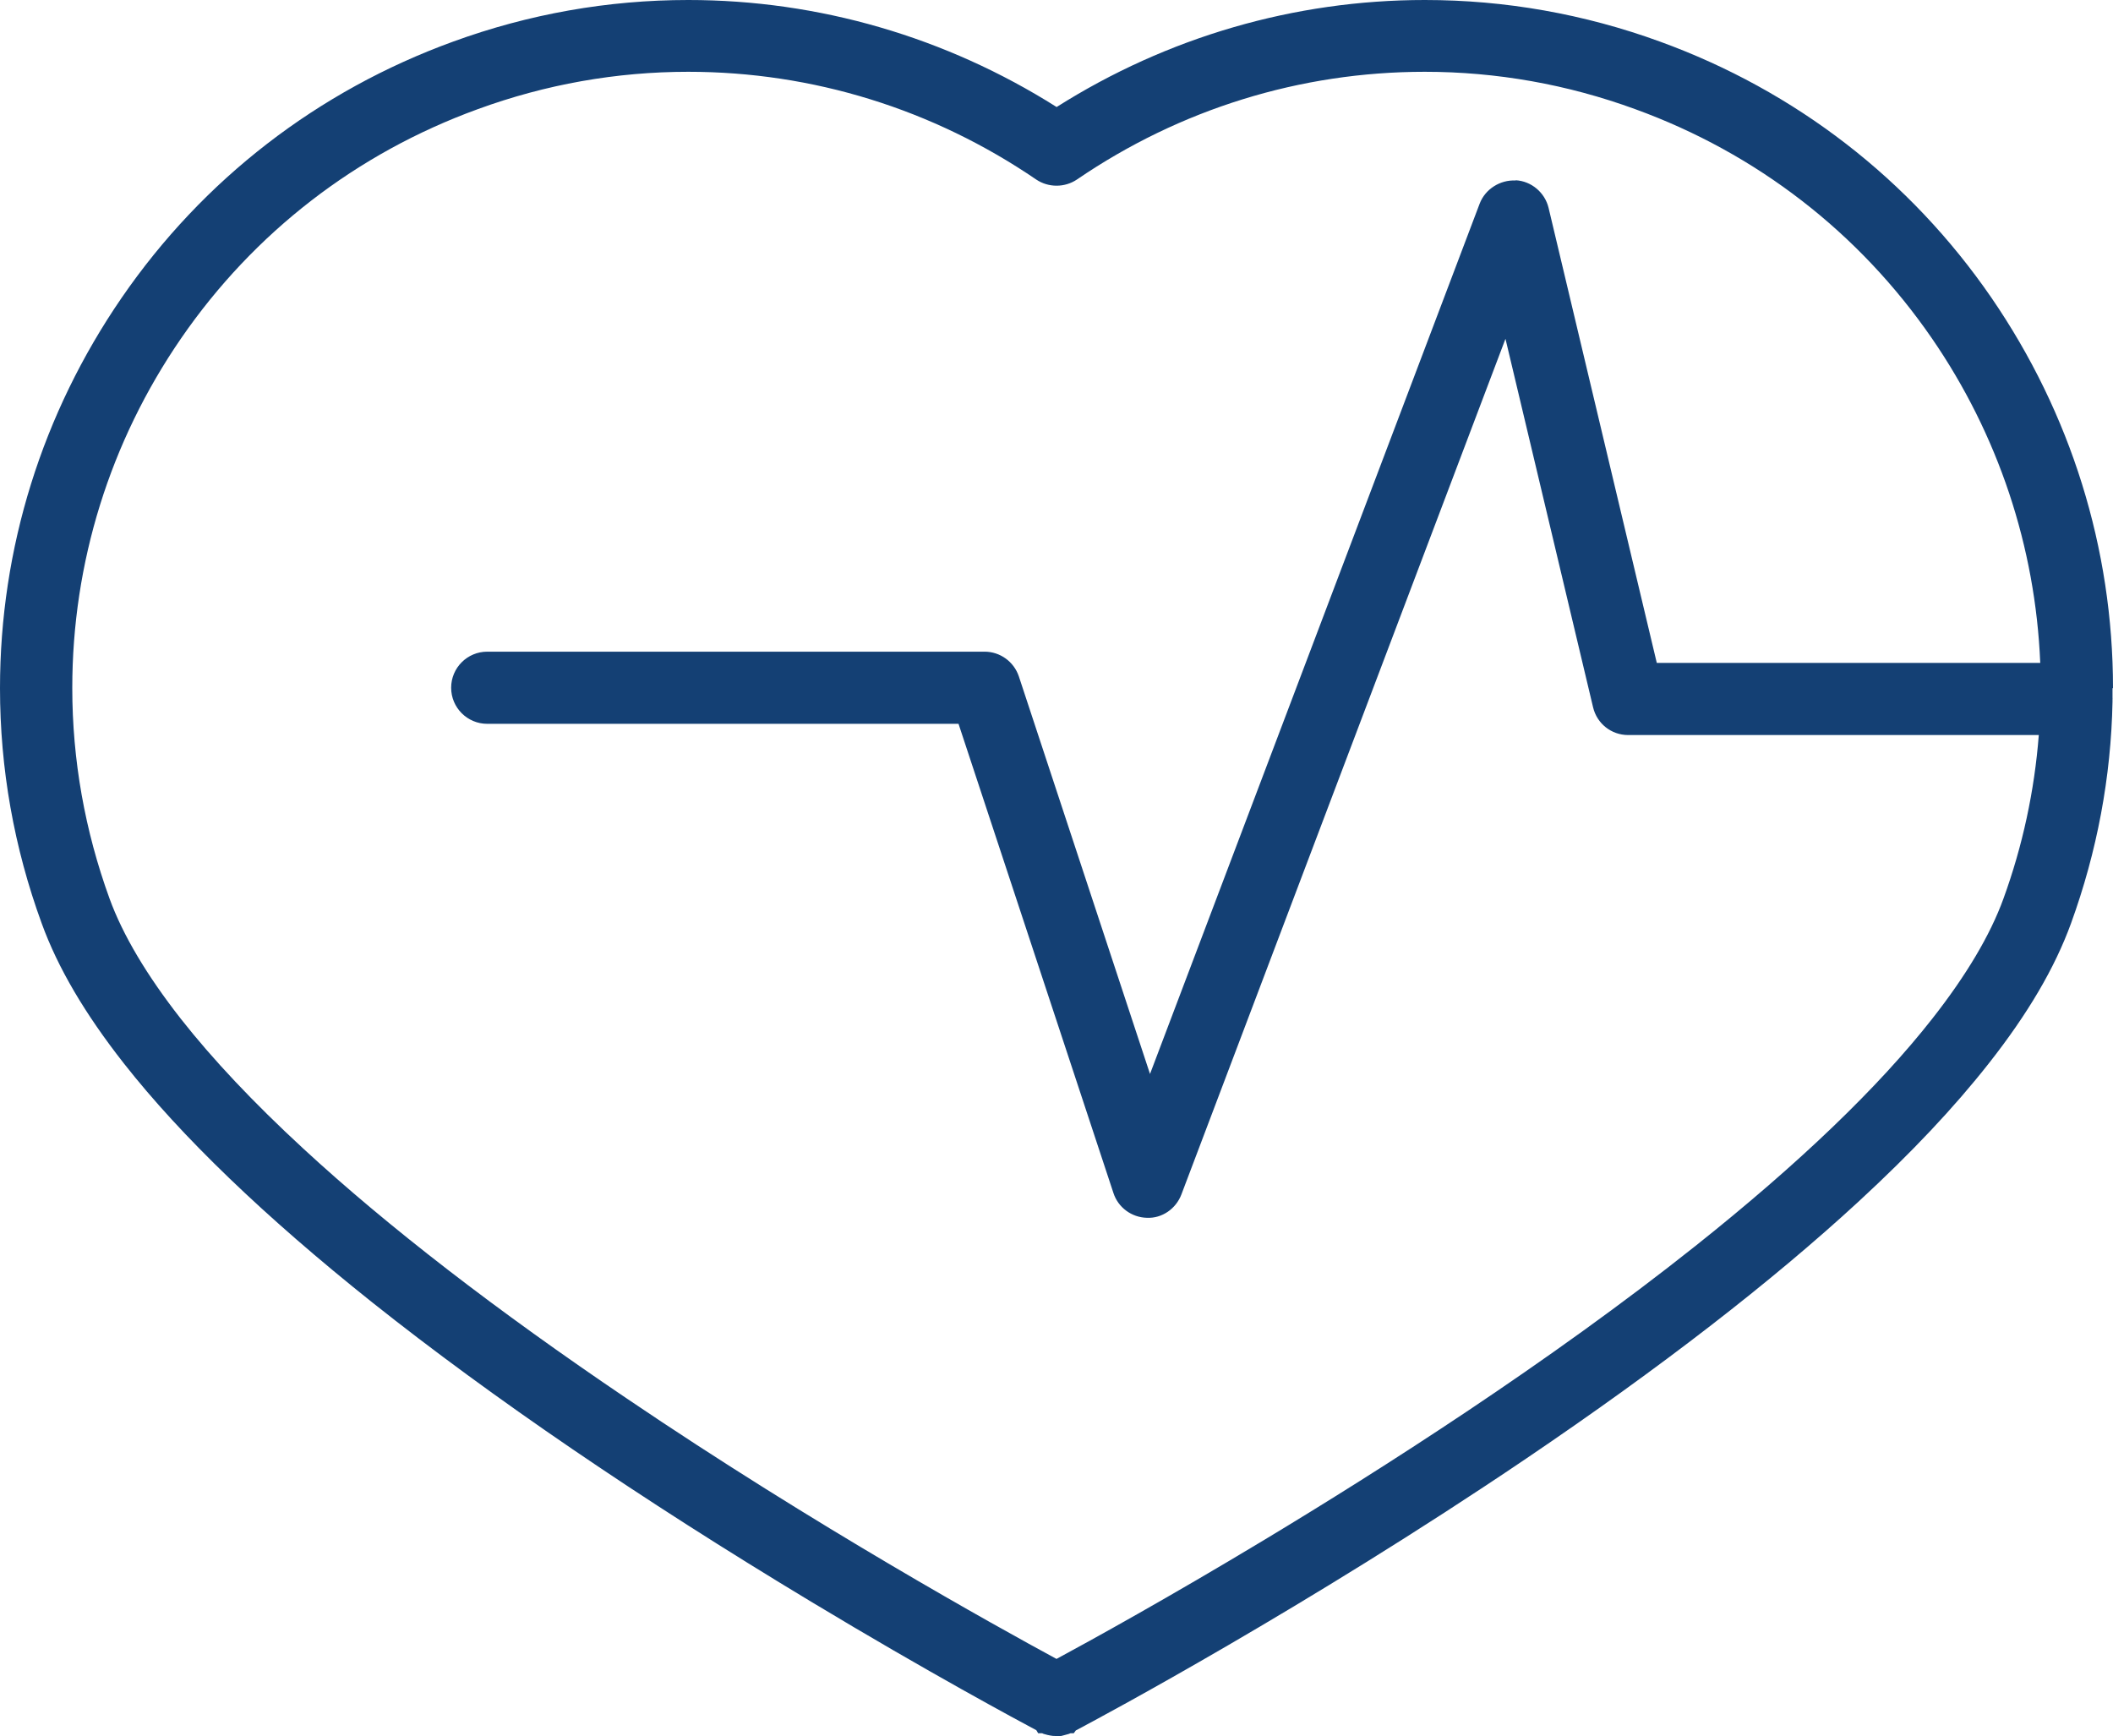 <?xml version="1.0" encoding="UTF-8"?> <svg xmlns="http://www.w3.org/2000/svg" id="Livello_2" data-name="Livello 2" viewBox="0 0 175.12 143.89"><defs><style> .cls-1 { fill: #144074; stroke-width: 0px; } </style></defs><g id="Capa_2" data-name="Capa 2"><path class="cls-1" d="m175.12,57.04c0-11.58-3.49-22.77-10.08-32.37-6.74-9.8-16.24-17.14-27.46-21.22-6.28-2.29-12.84-3.45-19.49-3.45-10.81,0-21.35,3.07-30.52,8.87C78.39,3.07,67.85,0,57.04,0c-6.66,0-13.21,1.16-19.49,3.45-11.22,4.08-20.72,11.42-27.46,21.22C3.49,34.27,0,45.46,0,57.04c0,6.65,1.16,13.21,3.46,19.5,1.34,3.68,3.57,7.47,6.81,11.6,4.75,6.05,11.68,12.71,20.59,19.81,9.96,7.92,22.19,16.26,36.35,24.79,9.79,5.9,17.22,9.88,18.68,10.66l.15.25h.33s.08.03.11.05l.33.09c.14.03.27.06.44.08.09,0,.18.01.27.01.1,0,.2,0,.3,0h.11c.1-.03.19-.04.31-.08,0,0,0,0-.01,0h.01s.33-.09.33-.09c.05-.02.1-.04.15-.06h.27s.17-.23.17-.23c2.19-1.16,19.08-10.19,37.32-22.53,11.1-7.51,20.37-14.68,27.56-21.31,4.4-4.06,7.93-7.81,10.79-11.45,3.25-4.13,5.47-7.92,6.81-11.6,2.16-5.95,3.32-12.13,3.44-18.38v-.18c.01-.08,0-.15,0-.12v-.82ZM125.62,14.96c-1.29-.07-2.53.71-2.99,1.92l-27.32,72.13-10.87-32.95c-.41-1.22-1.55-2.05-2.84-2.05h-41.22c-1.65,0-2.99,1.34-2.99,2.99s1.34,2.99,2.99,2.99h39.06l12.84,38.89c.39,1.2,1.51,2.02,2.77,2.05,1.26.06,2.41-.75,2.86-1.93l26.86-70.92,7.26,30.54c.32,1.35,1.51,2.3,2.91,2.3h34.03c-.36,4.63-1.34,9.19-2.93,13.56-1.09,3.01-3.08,6.36-5.9,9.95-4.46,5.69-11.06,12.02-19.61,18.82-12.19,9.7-26.15,18.59-35.71,24.35-7.98,4.81-14.44,8.37-17.26,9.89-4.95-2.68-20.01-11.02-35.58-21.56-10.85-7.33-19.89-14.31-26.86-20.75-4.1-3.78-7.51-7.4-10.14-10.75-2.81-3.59-4.8-6.93-5.9-9.95-2.05-5.64-3.09-11.51-3.09-17.46,0-10.38,3.12-20.4,9.02-28.98,6.04-8.77,14.54-15.34,24.58-18.99,5.63-2.06,11.5-3.1,17.45-3.1,10.31,0,20.28,3.09,28.84,8.93,1.01.68,2.36.68,3.37,0,8.55-5.84,18.52-8.93,28.83-8.93,5.95,0,11.82,1.04,17.45,3.1,10.04,3.65,18.54,10.22,24.58,18.99,5.49,7.98,8.58,17.26,8.98,26.9h-31.78l-8.97-37.72c-.31-1.27-1.43-2.21-2.72-2.28Z"></path></g></svg> 